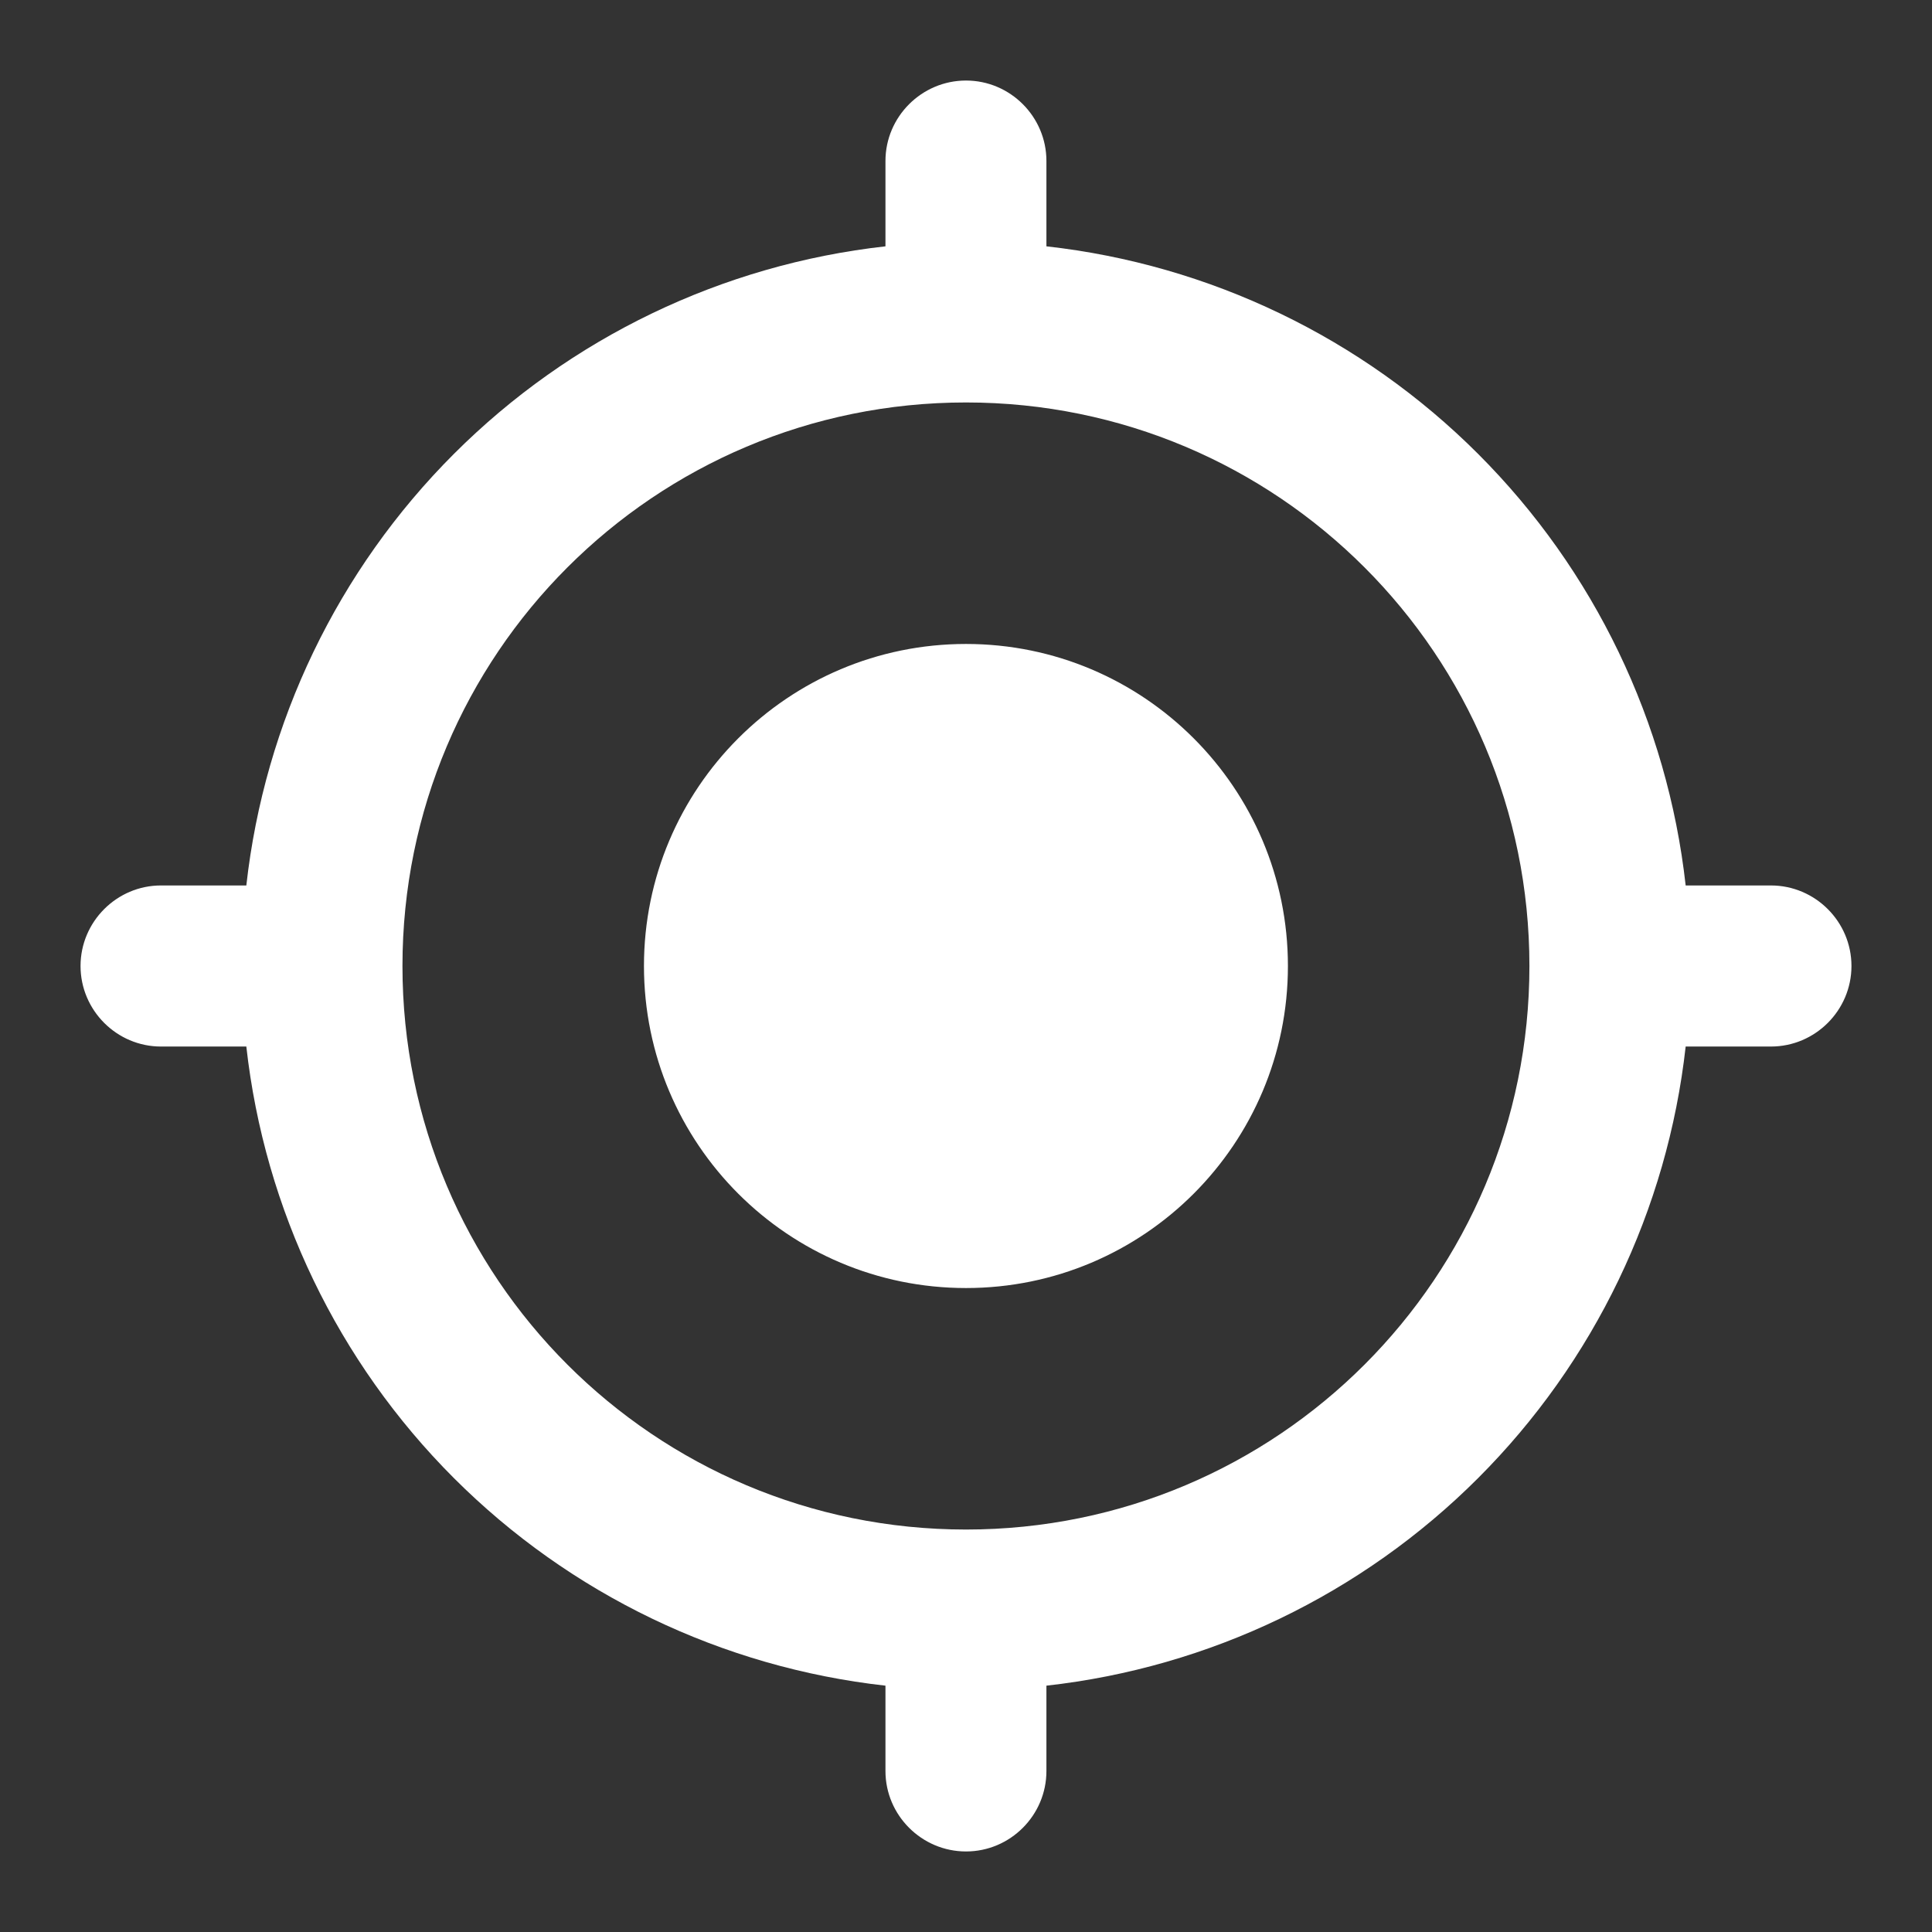 <svg width="16" height="16" viewBox="0 0 16 16" fill="none" xmlns="http://www.w3.org/2000/svg">
<rect x="0" y="0" width="16" height="16" fill="#333333" stroke="none"/>
<g clip-path="url(#clip0_449_2)">
<path d="M8 5.333C6.527 5.333 5.333 6.527 5.333 8C5.333 9.473 6.527 10.667 8 10.667C9.473 10.667 10.666 9.473 10.666 8C10.666 6.527 9.473 5.333 8 5.333ZM13.96 7.333C13.809 5.981 13.203 4.721 12.241 3.759C11.279 2.797 10.018 2.191 8.666 2.04V1.333C8.666 0.967 8.367 0.667 8 0.667C7.633 0.667 7.333 0.967 7.333 1.333V2.04C5.981 2.191 4.721 2.797 3.759 3.759C2.797 4.721 2.191 5.981 2.04 7.333H1.333C0.967 7.333 0.667 7.633 0.667 8C0.667 8.367 0.967 8.667 1.333 8.667H2.04C2.191 10.018 2.797 11.279 3.759 12.241C4.721 13.203 5.981 13.809 7.333 13.96V14.667C7.333 15.033 7.633 15.333 8 15.333C8.367 15.333 8.666 15.033 8.666 14.667V13.96C10.018 13.809 11.279 13.203 12.241 12.241C13.203 11.279 13.809 10.018 13.96 8.667H14.666C15.033 8.667 15.333 8.367 15.333 8C15.333 7.633 15.033 7.333 14.666 7.333H13.96ZM8 12.667C5.42 12.667 3.333 10.58 3.333 8C3.333 5.42 5.42 3.333 8 3.333C10.58 3.333 12.666 5.42 12.666 8C12.666 10.58 10.58 12.667 8 12.667Z" fill="white"/>
</g>
<defs>
<clipPath id="clip0_449_2">
<rect width="16" height="16" fill="white"/>
</clipPath>
</defs>
</svg>
